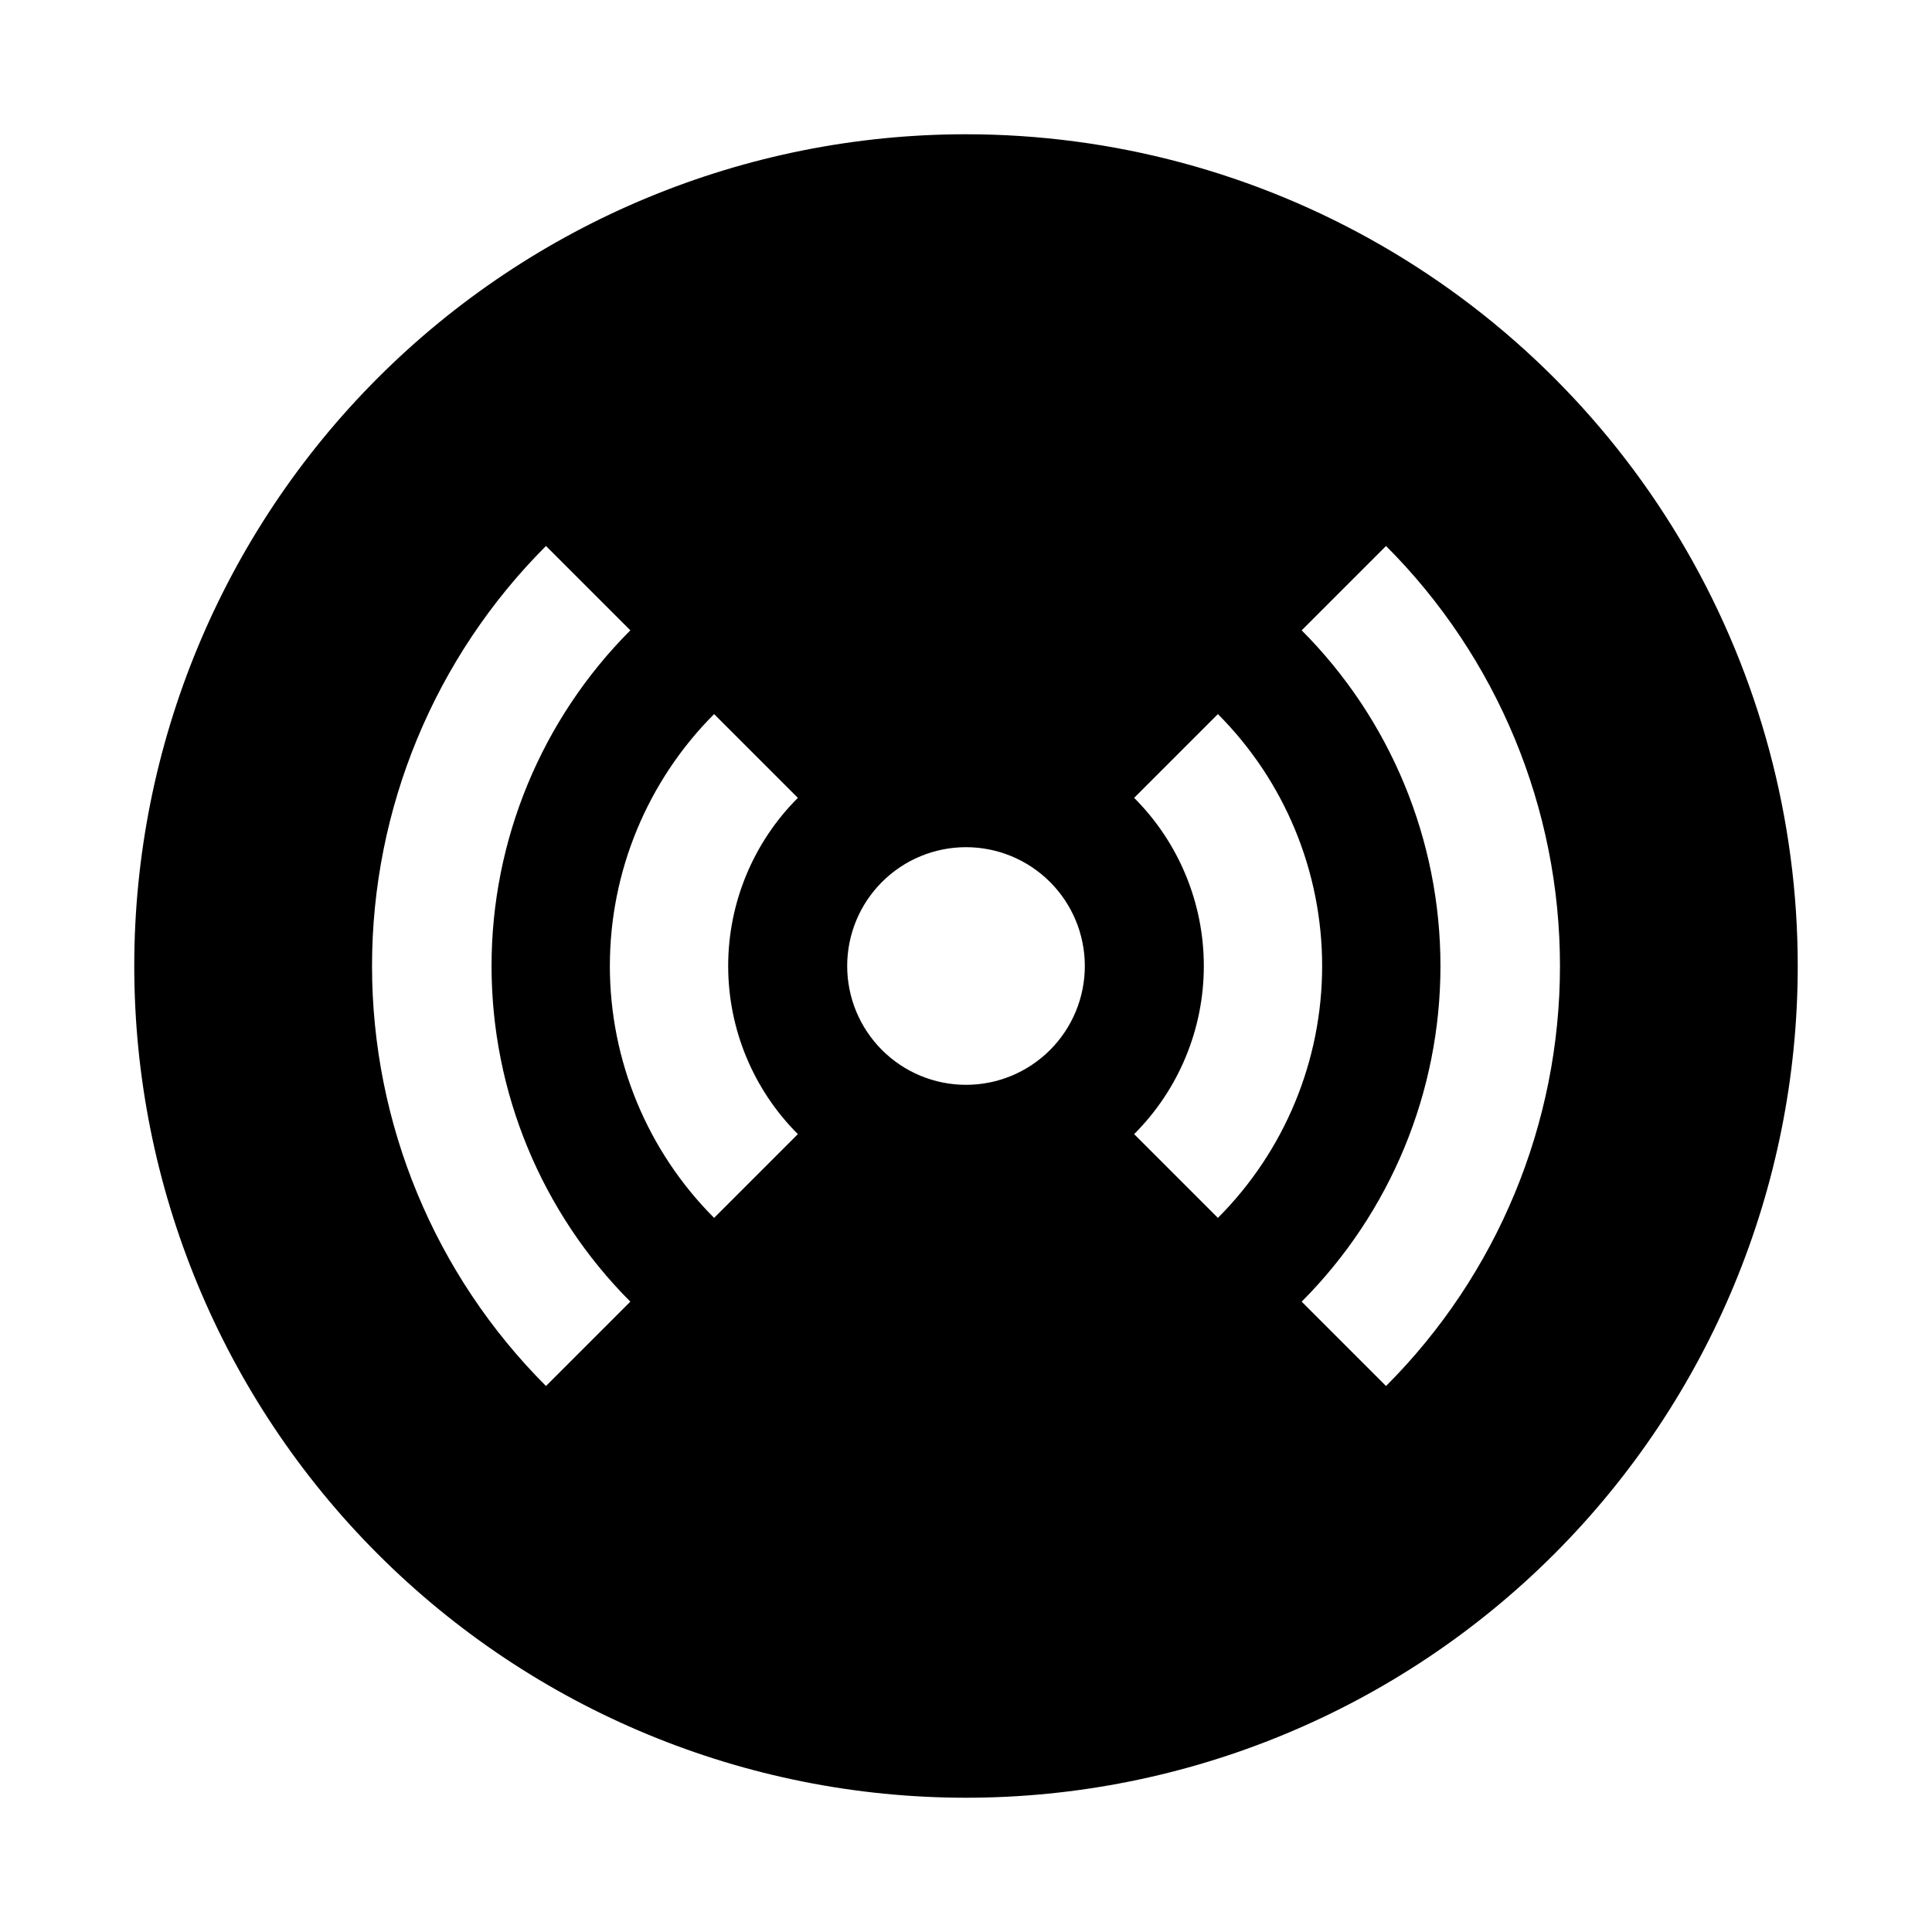 <?xml version="1.0" encoding="UTF-8"?>
<!-- Uploaded to: ICON Repo, www.svgrepo.com, Generator: ICON Repo Mixer Tools -->
<svg fill="#000000" width="800px" height="800px" version="1.1" viewBox="144 144 512 512" xmlns="http://www.w3.org/2000/svg">
 <path d="m400 179.58c-58.461 0-114.52 23.223-155.86 64.559s-64.559 97.398-64.559 155.86c0 58.457 23.223 114.52 64.559 155.86 41.336 41.336 97.398 64.559 155.86 64.559 58.457 0 114.52-23.223 155.86-64.559 41.336-41.336 64.559-97.398 64.559-155.86 0-38.691-10.184-76.703-29.527-110.21-19.348-33.508-47.172-61.332-80.68-80.676-33.508-19.348-71.516-29.531-110.21-29.531zm-111.31 331.73c-29.516-29.523-46.098-69.562-46.098-111.31 0-41.75 16.582-81.789 46.098-111.31l22.355 22.355c-23.555 23.613-36.781 55.605-36.781 88.957s13.227 65.34 36.781 88.953zm66.754-66.754-22.199 22.199c-17.688-17.711-27.625-41.723-27.625-66.754 0-25.035 9.938-49.043 27.625-66.758l22.199 22.199c-11.824 11.812-18.469 27.844-18.469 44.559s6.644 32.742 18.469 44.555zm44.559-13.066c-8.352 0-16.363-3.32-22.266-9.223-5.906-5.906-9.223-13.914-9.223-22.266s3.316-16.363 9.223-22.266c5.902-5.906 13.914-9.223 22.266-9.223s16.359 3.316 22.266 9.223c5.902 5.902 9.223 13.914 9.223 22.266s-3.32 16.359-9.223 22.266c-5.906 5.902-13.914 9.223-22.266 9.223zm44.555 13.066c11.824-11.812 18.469-27.84 18.469-44.555s-6.644-32.746-18.469-44.559l22.199-22.199c17.688 17.715 27.625 41.723 27.625 66.758 0 25.031-9.938 49.043-27.625 66.754zm66.754 66.754-22.355-22.355c23.555-23.613 36.781-55.602 36.781-88.953s-13.227-65.344-36.781-88.957l22.355-22.355c29.516 29.523 46.098 69.562 46.098 111.31 0 41.746-16.582 81.785-46.098 111.31z"/>
</svg>